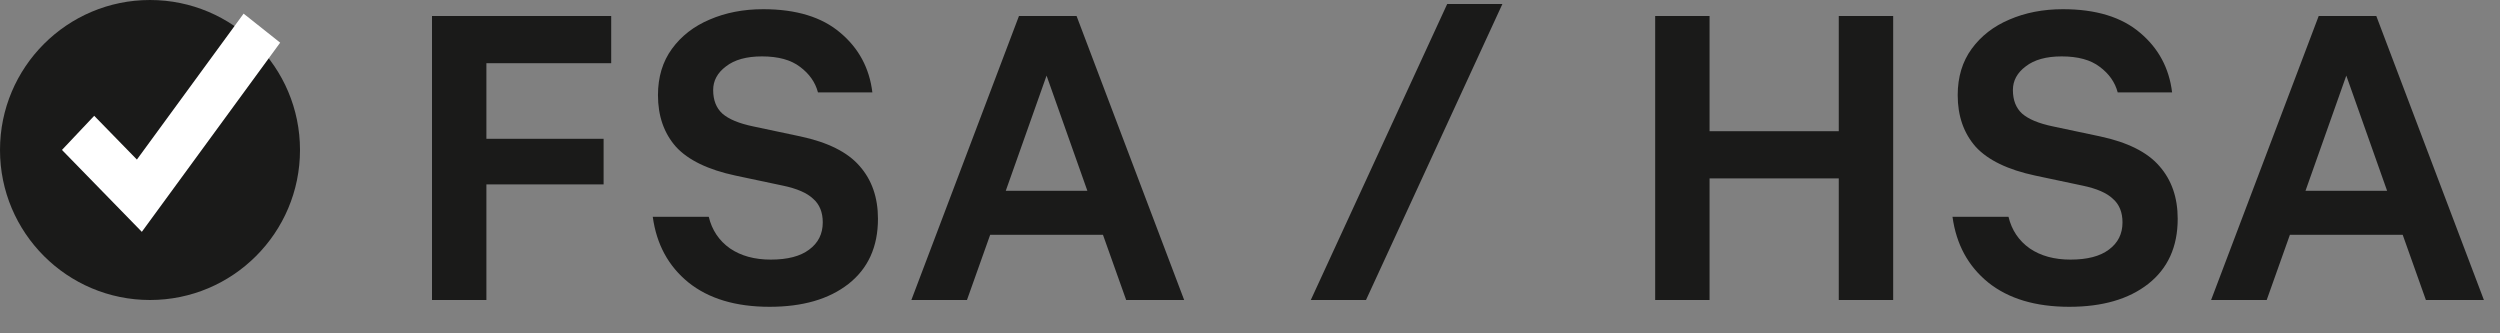 <svg style="fill-rule:evenodd;clip-rule:evenodd;stroke-linejoin:round;stroke-miterlimit:2;" xml:space="preserve" xmlns:xlink="http://www.w3.org/1999/xlink" xmlns="http://www.w3.org/2000/svg" version="1.1" viewBox="0 0 75 10" height="100%" width="100%">
    <rect x="0" y="0" width="75" height="10" fill="#808080" stroke="none"/>
    <g transform="matrix(1,0,0,1,-4,-4)">
        <path style="fill:rgb(26,26,25);fill-rule:nonzero;" d="M16.96,13L16.96,4.48L22.336,4.48L22.336,5.896L18.592,5.896L18.592,8.164L22.108,8.164L22.108,9.532L18.592,9.532L18.592,13L16.96,13ZM27.087,13.204C26.071,13.204 25.259,12.96 24.651,12.472C24.051,11.984 23.695,11.328 23.583,10.504L25.263,10.504C25.359,10.904 25.571,11.22 25.899,11.452C26.227,11.676 26.635,11.788 27.123,11.788C27.627,11.788 28.011,11.688 28.275,11.488C28.547,11.288 28.683,11.016 28.683,10.672C28.683,10.368 28.587,10.132 28.395,9.964C28.211,9.788 27.907,9.656 27.483,9.568L26.067,9.268C25.243,9.092 24.647,8.804 24.279,8.404C23.919,7.996 23.739,7.48 23.739,6.856C23.739,6.312 23.879,5.848 24.159,5.464C24.439,5.08 24.815,4.788 25.287,4.588C25.767,4.38 26.303,4.276 26.895,4.276C27.887,4.276 28.659,4.512 29.211,4.984C29.763,5.448 30.083,6.044 30.171,6.772L28.539,6.772C28.459,6.468 28.279,6.212 27.999,6.004C27.727,5.796 27.347,5.692 26.859,5.692C26.395,5.692 26.035,5.792 25.779,5.992C25.523,6.184 25.395,6.42 25.395,6.7C25.395,7.004 25.487,7.24 25.671,7.408C25.863,7.576 26.171,7.704 26.595,7.792L28.011,8.092C28.835,8.268 29.427,8.564 29.787,8.98C30.155,9.396 30.339,9.924 30.339,10.564C30.339,11.404 30.043,12.056 29.451,12.52C28.867,12.976 28.079,13.204 27.087,13.204ZM31.341,13L34.569,4.48L36.297,4.48L39.525,13L37.785,13L37.089,11.044L33.705,11.044L33.009,13L31.341,13ZM34.173,9.724L36.621,9.724L35.397,6.268L34.173,9.724ZM43.324,13L47.416,4.12L49.072,4.12L44.98,13L43.324,13ZM53.655,13L53.655,4.48L55.287,4.48L55.287,7.936L59.163,7.936L59.163,4.48L60.795,4.48L60.795,13L59.163,13L59.163,9.352L55.287,9.352L55.287,13L53.655,13ZM66.079,13.204C65.063,13.204 64.251,12.96 63.643,12.472C63.043,11.984 62.687,11.328 62.575,10.504L64.255,10.504C64.351,10.904 64.563,11.22 64.891,11.452C65.219,11.676 65.627,11.788 66.115,11.788C66.619,11.788 67.003,11.688 67.267,11.488C67.539,11.288 67.675,11.016 67.675,10.672C67.675,10.368 67.579,10.132 67.387,9.964C67.203,9.788 66.899,9.656 66.475,9.568L65.059,9.268C64.235,9.092 63.639,8.804 63.271,8.404C62.911,7.996 62.731,7.48 62.731,6.856C62.731,6.312 62.871,5.848 63.151,5.464C63.431,5.08 63.807,4.788 64.279,4.588C64.759,4.38 65.295,4.276 65.887,4.276C66.879,4.276 67.651,4.512 68.203,4.984C68.755,5.448 69.075,6.044 69.163,6.772L67.531,6.772C67.451,6.468 67.271,6.212 66.991,6.004C66.719,5.796 66.339,5.692 65.851,5.692C65.387,5.692 65.027,5.792 64.771,5.992C64.515,6.184 64.387,6.42 64.387,6.7C64.387,7.004 64.479,7.24 64.663,7.408C64.855,7.576 65.163,7.704 65.587,7.792L67.003,8.092C67.827,8.268 68.419,8.564 68.779,8.98C69.147,9.396 69.331,9.924 69.331,10.564C69.331,11.404 69.035,12.056 68.443,12.52C67.859,12.976 67.071,13.204 66.079,13.204ZM70.333,13L73.561,4.48L75.289,4.48L78.517,13L76.777,13L76.081,11.044L72.697,11.044L72.001,13L70.333,13ZM73.165,9.724L75.613,9.724L74.389,6.268L73.165,9.724Z"></path>
    </g>
    <g transform="matrix(1,0,0,1,-4,-4)">
        <path style="fill:rgb(26,26,25);" d="M13,8.5C13,6.016 10.984,4 8.5,4C6.016,4 4,6.016 4,8.5C4,10.984 6.016,13 8.5,13C10.984,13 13,10.984 13,8.5Z"></path>
    </g>
    <g transform="matrix(1,0,0,1,-4,-4)">
        <path style="fill:white;" d="M6.826,7.474L5.859,8.498L8.255,10.955L12.405,5.28L11.308,4.409L8.107,8.787L6.826,7.474Z"></path>
    </g>
</svg>
